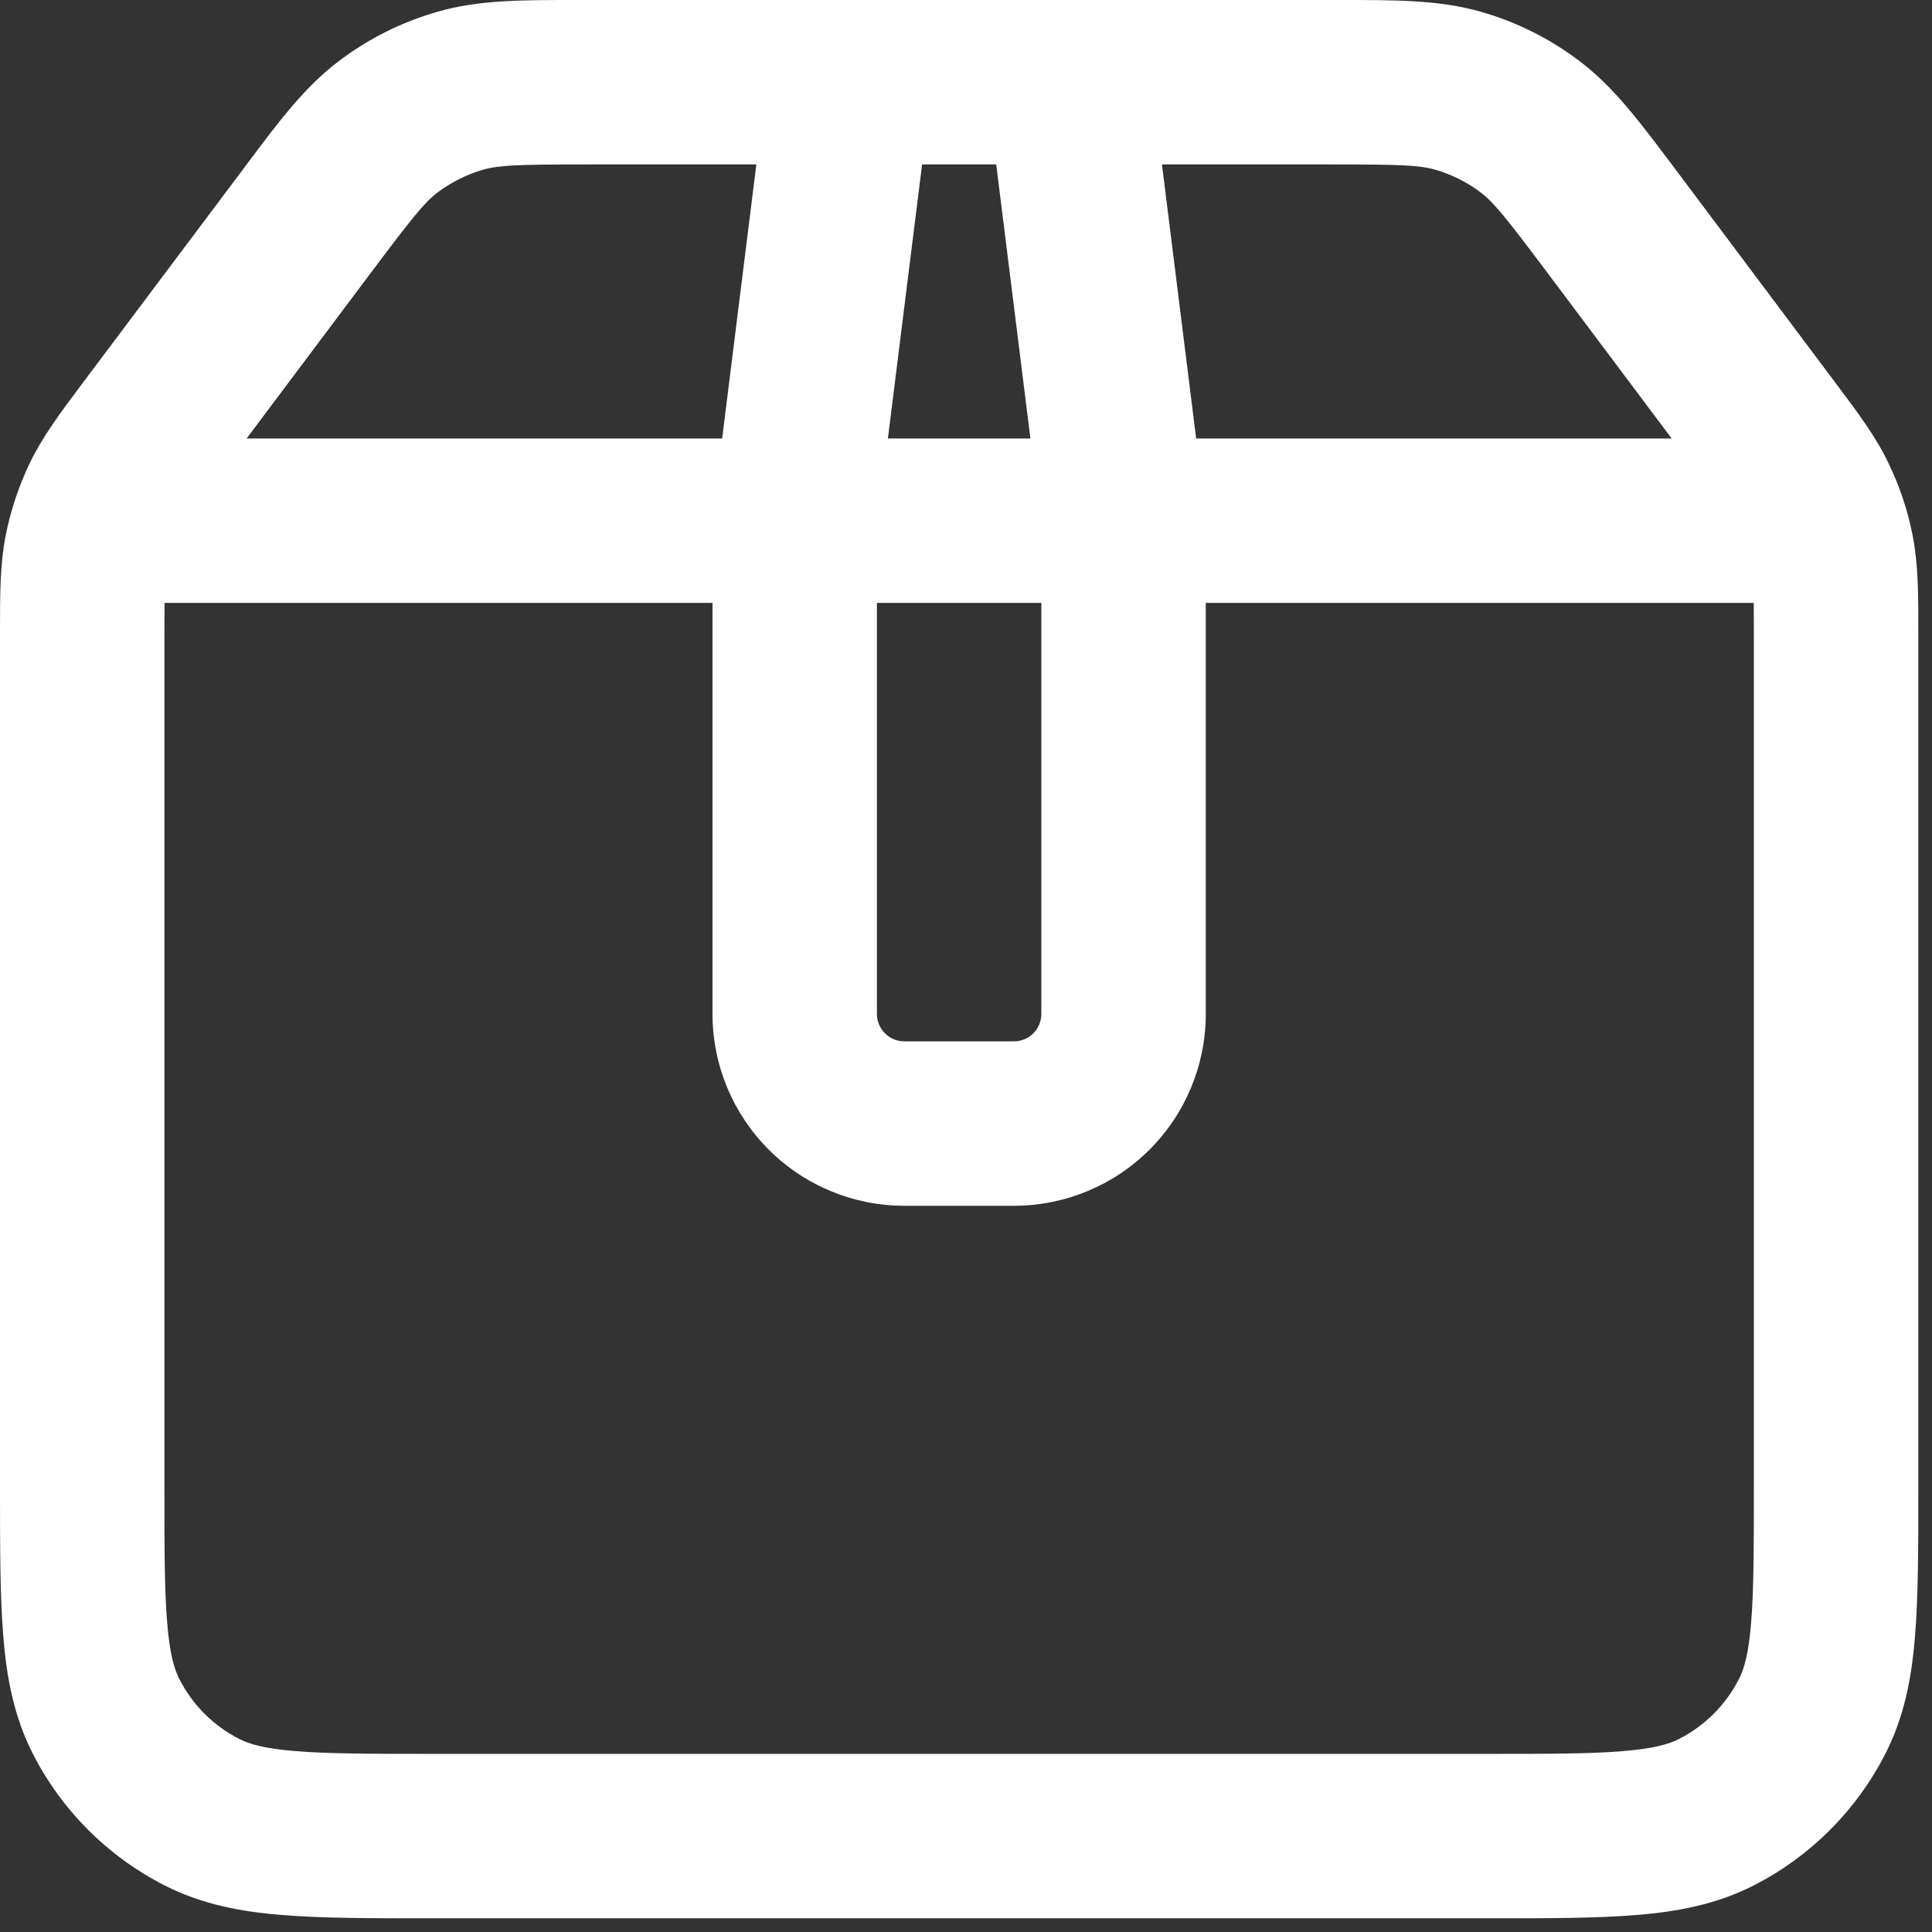<svg xmlns="http://www.w3.org/2000/svg" width="47" height="47" viewBox="0 0 47 47" fill="none"><rect x="0" y="0" width="47" height="47" fill="#333333" stroke="none"/><path d="M14.032 8.97936e-07H32.635C33.968 8.97936e-07 35.021 7.54992e-07 36.013 0.283C36.888 0.531 37.709 0.941 38.432 1.491C39.256 2.115 39.885 2.957 40.688 4.024L44.653 9.315C45.197 10.04 45.624 10.608 45.933 11.251C46.211 11.82 46.41 12.415 46.531 13.037C46.667 13.739 46.667 14.451 46.667 15.357V36.216C46.667 37.64 46.667 38.829 46.587 39.8C46.507 40.813 46.325 41.763 45.867 42.661C45.164 44.041 44.043 45.163 42.664 45.867C41.763 46.325 40.813 46.507 39.8 46.587C38.829 46.667 37.64 46.667 36.216 46.667H10.453C9.027 46.667 7.84 46.667 6.867 46.587C5.853 46.507 4.904 46.325 4.005 45.867C2.626 45.165 1.504 44.045 0.8 42.667C0.341 41.765 0.16 40.816 0.08 39.803C-7.45058e-08 38.832 0 37.643 0 36.219V15.355C0 14.451 3.17891e-07 13.739 0.136 13.037C0.258 12.419 0.458 11.819 0.731 11.251C1.043 10.611 1.469 10.04 2.013 9.315L5.981 4.027C6.781 2.957 7.411 2.115 8.235 1.493C8.957 0.941 9.779 0.533 10.653 0.283C11.645 -0.003 12.696 8.97936e-07 14.032 8.97936e-07ZM22.432 4L21.6 10.667H25.067L24.235 4H22.432ZM18.4 4H14.267C12.587 4 12.136 4.019 11.752 4.128C11.355 4.244 10.982 4.43 10.651 4.677C10.331 4.92 10.048 5.269 9.04 6.613L6 10.667H17.568L18.4 4ZM17.333 14.667H4.003L4 15.512V36.133C4 37.659 4 38.685 4.067 39.472C4.128 40.24 4.24 40.605 4.363 40.845C4.683 41.475 5.192 41.984 5.821 42.304C6.061 42.427 6.427 42.539 7.195 42.6C7.981 42.664 9.008 42.667 10.533 42.667H36.133C37.659 42.667 38.685 42.667 39.475 42.6C40.24 42.539 40.605 42.427 40.845 42.304C41.474 41.984 41.984 41.474 42.304 40.845C42.427 40.605 42.539 40.24 42.6 39.472C42.664 38.685 42.667 37.659 42.667 36.133V15.512L42.664 14.667H29.333V24.667C29.333 25.904 28.842 27.091 27.966 27.966C27.091 28.842 25.904 29.333 24.667 29.333H22C20.762 29.333 19.575 28.842 18.7 27.966C17.825 27.091 17.333 25.904 17.333 24.667V14.667ZM25.333 14.667H21.333V24.667C21.333 25.035 21.632 25.333 22 25.333H24.667C24.843 25.333 25.013 25.263 25.138 25.138C25.263 25.013 25.333 24.843 25.333 24.667V14.667ZM29.099 10.667H40.667L37.627 6.613C36.619 5.269 36.333 4.92 36.016 4.677C35.685 4.43 35.312 4.244 34.915 4.128C34.531 4.019 34.08 4 32.4 4H28.267L29.099 10.667Z" fill="white"></path></svg>